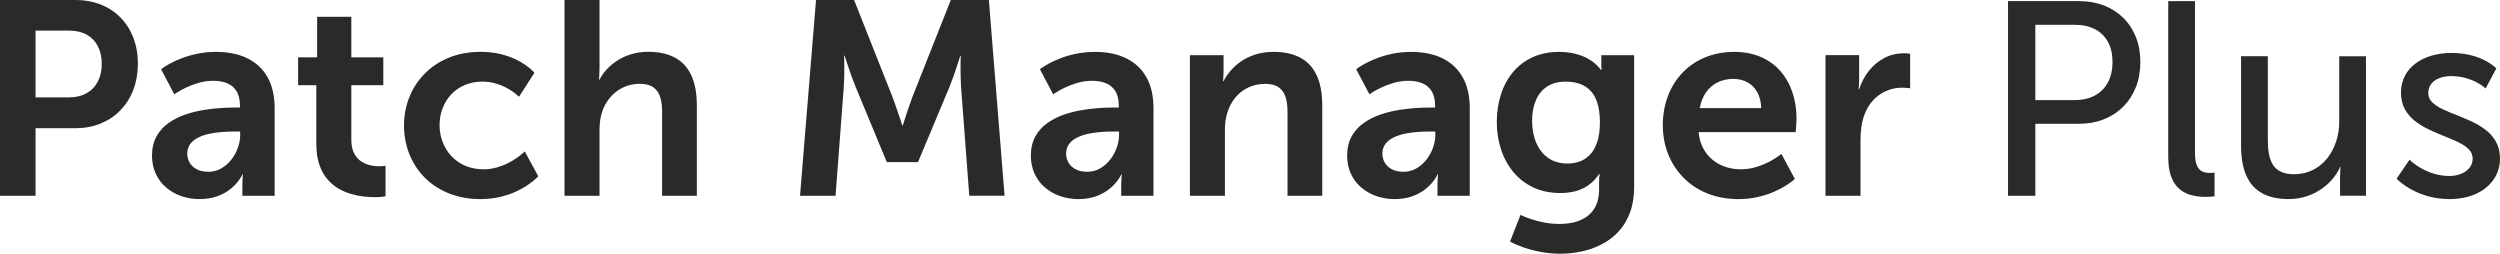 <?xml version="1.0" encoding="UTF-8"?>
<!DOCTYPE svg PUBLIC "-//W3C//DTD SVG 1.1//EN" "http://www.w3.org/Graphics/SVG/1.1/DTD/svg11.dtd">
<!-- Creator: CorelDRAW X5 -->
<svg xmlns="http://www.w3.org/2000/svg" xml:space="preserve" width="153.517mm" height="15.579mm" style="shape-rendering:geometricPrecision; text-rendering:geometricPrecision; image-rendering:optimizeQuality; fill-rule:evenodd; clip-rule:evenodd"
viewBox="0 0 106.077 10.764"
 xmlns:xlink="http://www.w3.org/1999/xlink">
 <defs>
  <style type="text/css">
   <![CDATA[
    .fil0 {fill:#2B2A29;fill-rule:nonzero}
   ]]>
  </style>
 </defs>
 <g id="Layer_x0020_1">
  <g id="_600975144">
   <path id="_582876792" class="fil0" d="M-0 8.307l1.509 0 0 -2.867 1.697 0c0.39,-0.002 0.747,-0.068 1.071,-0.201 0.322,-0.133 0.601,-0.32 0.835,-0.564 0.236,-0.242 0.417,-0.53 0.544,-0.864 0.129,-0.335 0.193,-0.704 0.195,-1.11 -0.002,-0.406 -0.066,-0.772 -0.195,-1.104 -0.127,-0.33 -0.308,-0.614 -0.544,-0.854 -0.234,-0.238 -0.513,-0.421 -0.835,-0.55 -0.324,-0.129 -0.681,-0.193 -1.071,-0.195l-3.206 0 0 8.307zm1.509 -4.177l0 -2.831 1.439 0c0.287,0.002 0.53,0.058 0.735,0.174 0.203,0.115 0.361,0.277 0.468,0.488 0.109,0.209 0.166,0.456 0.166,0.743 0,0.291 -0.057,0.542 -0.166,0.755 -0.109,0.213 -0.269,0.378 -0.476,0.495 -0.207,0.117 -0.456,0.176 -0.751,0.177l-1.416 0zm4.938 2.457c0.002,0.298 0.059,0.564 0.166,0.794 0.109,0.232 0.259,0.425 0.447,0.583 0.189,0.16 0.404,0.279 0.645,0.361 0.244,0.082 0.497,0.123 0.766,0.123 0.271,-0.004 0.507,-0.039 0.712,-0.109 0.203,-0.07 0.374,-0.158 0.517,-0.261 0.142,-0.103 0.255,-0.209 0.343,-0.312 0.086,-0.103 0.15,-0.191 0.189,-0.261 0.037,-0.07 0.057,-0.107 0.053,-0.109l0.023 0c0,0.004 -0.004,0.045 -0.012,0.123 -0.006,0.08 -0.01,0.179 -0.012,0.298l0 0.491 1.369 0 0 -3.732c-0.002,-0.505 -0.099,-0.934 -0.294,-1.287 -0.195,-0.353 -0.478,-0.622 -0.846,-0.807 -0.369,-0.185 -0.815,-0.279 -1.34,-0.281 -0.283,0.002 -0.546,0.027 -0.788,0.076 -0.24,0.049 -0.456,0.111 -0.647,0.183 -0.191,0.072 -0.355,0.146 -0.489,0.218 -0.135,0.072 -0.236,0.133 -0.308,0.183 -0.07,0.049 -0.107,0.074 -0.107,0.076l0.562 1.065c0.002,-0.004 0.047,-0.033 0.137,-0.09 0.088,-0.057 0.209,-0.123 0.363,-0.197 0.152,-0.074 0.328,-0.14 0.523,-0.197 0.195,-0.057 0.402,-0.088 0.616,-0.09 0.22,-0.002 0.417,0.031 0.589,0.099 0.172,0.066 0.308,0.178 0.406,0.332 0.099,0.154 0.15,0.363 0.152,0.622l0 0.082 -0.199 0c-0.166,-0.002 -0.365,0.004 -0.599,0.018 -0.234,0.014 -0.484,0.043 -0.749,0.086 -0.265,0.043 -0.527,0.109 -0.784,0.197 -0.257,0.09 -0.491,0.209 -0.702,0.357 -0.211,0.148 -0.38,0.335 -0.505,0.56 -0.127,0.224 -0.191,0.493 -0.195,0.807zm1.498 -0.07c0.002,-0.166 0.047,-0.304 0.135,-0.417 0.086,-0.111 0.203,-0.203 0.347,-0.271 0.144,-0.07 0.304,-0.121 0.48,-0.158 0.174,-0.035 0.351,-0.06 0.528,-0.072 0.179,-0.014 0.345,-0.019 0.499,-0.018l0.257 0 0 0.14c0,0.183 -0.033,0.367 -0.1,0.552 -0.066,0.183 -0.16,0.351 -0.279,0.505 -0.121,0.152 -0.263,0.275 -0.427,0.369 -0.164,0.092 -0.343,0.14 -0.54,0.142 -0.203,-0.002 -0.371,-0.039 -0.503,-0.111 -0.135,-0.072 -0.234,-0.168 -0.3,-0.285 -0.064,-0.115 -0.097,-0.242 -0.097,-0.376zm5.476 -0.398c0.002,0.331 0.045,0.62 0.127,0.862 0.082,0.24 0.193,0.445 0.332,0.61 0.14,0.164 0.296,0.298 0.47,0.402 0.174,0.101 0.355,0.181 0.54,0.234 0.185,0.055 0.365,0.092 0.54,0.111 0.174,0.019 0.332,0.029 0.472,0.027 0.142,-0.002 0.254,-0.008 0.333,-0.018 0.08,-0.01 0.121,-0.016 0.123,-0.018l0 -1.299c-0.002,0.002 -0.025,0.006 -0.074,0.012 -0.047,0.008 -0.113,0.012 -0.195,0.012 -0.105,0.002 -0.224,-0.01 -0.357,-0.037 -0.133,-0.027 -0.263,-0.078 -0.388,-0.156 -0.125,-0.078 -0.228,-0.191 -0.31,-0.339 -0.082,-0.15 -0.125,-0.347 -0.127,-0.591l0 -2.317 1.357 0 0 -1.182 -1.357 0 0 -1.72 -1.451 0 0 1.72 -0.807 0 0 1.182 0.772 0 0 2.504zm3.721 -0.796c0.002,0.435 0.078,0.842 0.228,1.219 0.15,0.376 0.369,0.708 0.651,0.993 0.283,0.285 0.622,0.507 1.022,0.669 0.398,0.16 0.844,0.242 1.34,0.244 0.32,-0.002 0.61,-0.037 0.872,-0.101 0.259,-0.064 0.487,-0.144 0.686,-0.24 0.197,-0.096 0.363,-0.193 0.495,-0.289 0.135,-0.096 0.234,-0.176 0.302,-0.24 0.068,-0.064 0.101,-0.099 0.101,-0.101l-0.573 -1.053c0,0.002 -0.029,0.029 -0.086,0.08 -0.057,0.051 -0.138,0.113 -0.242,0.187 -0.105,0.076 -0.23,0.15 -0.374,0.226 -0.146,0.074 -0.306,0.136 -0.484,0.187 -0.177,0.051 -0.367,0.078 -0.569,0.08 -0.285,-0.002 -0.54,-0.053 -0.77,-0.15 -0.228,-0.099 -0.423,-0.236 -0.585,-0.408 -0.164,-0.174 -0.287,-0.372 -0.374,-0.597 -0.086,-0.224 -0.131,-0.464 -0.131,-0.718 0,-0.255 0.043,-0.495 0.129,-0.718 0.086,-0.224 0.207,-0.419 0.365,-0.589 0.16,-0.17 0.351,-0.3 0.573,-0.396 0.222,-0.096 0.472,-0.144 0.747,-0.146 0.187,0.002 0.361,0.023 0.521,0.066 0.16,0.043 0.304,0.096 0.431,0.16 0.129,0.064 0.236,0.127 0.326,0.191 0.09,0.062 0.16,0.117 0.207,0.16 0.047,0.043 0.072,0.064 0.072,0.066l0.655 -1.018c0,-0.002 -0.029,-0.033 -0.09,-0.094 -0.058,-0.059 -0.148,-0.133 -0.269,-0.22 -0.121,-0.088 -0.273,-0.176 -0.454,-0.263 -0.183,-0.088 -0.398,-0.16 -0.644,-0.22 -0.248,-0.059 -0.525,-0.09 -0.837,-0.092 -0.495,0.004 -0.942,0.086 -1.34,0.25 -0.4,0.164 -0.739,0.388 -1.022,0.677 -0.283,0.287 -0.501,0.618 -0.651,0.995 -0.15,0.374 -0.226,0.776 -0.228,1.203zm6.81 2.984l1.486 0 0 -2.738c0,-0.14 0.006,-0.275 0.019,-0.404 0.016,-0.129 0.039,-0.252 0.074,-0.369 0.076,-0.244 0.189,-0.458 0.343,-0.644 0.154,-0.187 0.337,-0.332 0.554,-0.437 0.216,-0.105 0.454,-0.158 0.718,-0.16 0.252,0.002 0.447,0.053 0.583,0.154 0.138,0.101 0.234,0.242 0.289,0.425 0.053,0.181 0.078,0.394 0.076,0.638l0 3.534 1.474 0 0 -3.838c-0.002,-0.525 -0.082,-0.956 -0.244,-1.291 -0.16,-0.335 -0.394,-0.581 -0.702,-0.741 -0.308,-0.16 -0.682,-0.24 -1.125,-0.238 -0.261,0.002 -0.501,0.037 -0.72,0.103 -0.22,0.068 -0.417,0.158 -0.591,0.273 -0.174,0.113 -0.324,0.24 -0.45,0.378 -0.125,0.14 -0.224,0.283 -0.298,0.427l-0.023 0c0,-0.002 0.004,-0.051 0.012,-0.142 0.006,-0.092 0.01,-0.213 0.012,-0.361l0 -2.878 -1.486 0 0 8.307zm9.992 0l1.509 0 0.351 -4.645c0.008,-0.14 0.014,-0.285 0.018,-0.435 0.002,-0.15 0.002,-0.291 0.002,-0.421 -0.002,-0.131 -0.002,-0.236 -0.004,-0.318 -0.002,-0.08 -0.004,-0.123 -0.004,-0.125l0.023 0c0,0.004 0.016,0.049 0.043,0.135 0.029,0.088 0.066,0.199 0.111,0.335 0.045,0.135 0.094,0.277 0.146,0.423 0.055,0.148 0.105,0.283 0.156,0.406l1.334 3.218 1.322 0 1.346 -3.218c0.051,-0.123 0.101,-0.257 0.154,-0.404 0.051,-0.146 0.099,-0.287 0.142,-0.419 0.045,-0.135 0.08,-0.244 0.107,-0.33 0.027,-0.088 0.041,-0.133 0.041,-0.135l0.023 0c0,0.002 -0.002,0.043 -0.004,0.123 0,0.082 -0.002,0.185 -0.004,0.314 0,0.129 0,0.269 0.004,0.417 0.002,0.148 0.008,0.293 0.016,0.433l0.351 4.645 1.498 0 -0.667 -8.307 -1.615 0 -1.626 4.107c-0.047,0.125 -0.096,0.257 -0.142,0.398 -0.049,0.138 -0.092,0.271 -0.133,0.396 -0.041,0.123 -0.072,0.224 -0.097,0.302 -0.023,0.078 -0.037,0.119 -0.037,0.121l-0.023 0c0,-0.002 -0.014,-0.043 -0.039,-0.121 -0.025,-0.078 -0.06,-0.179 -0.101,-0.302 -0.041,-0.125 -0.088,-0.257 -0.136,-0.396 -0.049,-0.14 -0.097,-0.273 -0.144,-0.398l-1.626 -4.107 -1.615 0 -0.679 8.307zm9.793 -1.72c0.002,0.298 0.059,0.564 0.166,0.794 0.109,0.232 0.259,0.425 0.447,0.583 0.189,0.16 0.404,0.279 0.645,0.361 0.244,0.082 0.497,0.123 0.766,0.123 0.271,-0.004 0.507,-0.039 0.712,-0.109 0.203,-0.07 0.374,-0.158 0.517,-0.261 0.142,-0.103 0.255,-0.209 0.343,-0.312 0.086,-0.103 0.15,-0.191 0.189,-0.261 0.037,-0.07 0.057,-0.107 0.053,-0.109l0.023 0c0,0.004 -0.004,0.045 -0.012,0.123 -0.006,0.08 -0.01,0.179 -0.012,0.298l0 0.491 1.369 0 0 -3.732c-0.002,-0.505 -0.099,-0.934 -0.294,-1.287 -0.195,-0.353 -0.478,-0.622 -0.846,-0.807 -0.369,-0.185 -0.815,-0.279 -1.34,-0.281 -0.283,0.002 -0.546,0.027 -0.788,0.076 -0.24,0.049 -0.456,0.111 -0.647,0.183 -0.191,0.072 -0.355,0.146 -0.489,0.218 -0.135,0.072 -0.236,0.133 -0.308,0.183 -0.07,0.049 -0.107,0.074 -0.107,0.076l0.562 1.065c0.002,-0.004 0.047,-0.033 0.137,-0.09 0.088,-0.057 0.209,-0.123 0.363,-0.197 0.152,-0.074 0.328,-0.14 0.523,-0.197 0.195,-0.057 0.402,-0.088 0.616,-0.09 0.22,-0.002 0.417,0.031 0.589,0.099 0.172,0.066 0.308,0.178 0.406,0.332 0.099,0.154 0.15,0.363 0.152,0.622l0 0.082 -0.199 0c-0.166,-0.002 -0.365,0.004 -0.599,0.018 -0.234,0.014 -0.484,0.043 -0.749,0.086 -0.265,0.043 -0.527,0.109 -0.784,0.197 -0.257,0.09 -0.491,0.209 -0.702,0.357 -0.211,0.148 -0.38,0.335 -0.505,0.56 -0.127,0.224 -0.191,0.493 -0.195,0.807zm1.498 -0.07c0.002,-0.166 0.047,-0.304 0.135,-0.417 0.086,-0.111 0.203,-0.203 0.347,-0.271 0.144,-0.07 0.304,-0.121 0.48,-0.158 0.174,-0.035 0.351,-0.06 0.528,-0.072 0.179,-0.014 0.345,-0.019 0.499,-0.018l0.257 0 0 0.14c0,0.183 -0.033,0.367 -0.1,0.552 -0.066,0.183 -0.16,0.351 -0.279,0.505 -0.121,0.152 -0.263,0.275 -0.427,0.369 -0.164,0.092 -0.343,0.14 -0.54,0.142 -0.203,-0.002 -0.371,-0.039 -0.503,-0.111 -0.135,-0.072 -0.234,-0.168 -0.3,-0.285 -0.064,-0.115 -0.097,-0.242 -0.097,-0.376zm5.253 1.79l1.486 0 0 -2.738c0,-0.14 0.006,-0.277 0.021,-0.411 0.016,-0.133 0.043,-0.261 0.084,-0.384 0.074,-0.24 0.187,-0.45 0.337,-0.634 0.15,-0.181 0.332,-0.324 0.546,-0.427 0.215,-0.101 0.454,-0.154 0.72,-0.156 0.252,0.002 0.447,0.053 0.583,0.154 0.138,0.101 0.234,0.242 0.289,0.425 0.053,0.181 0.078,0.394 0.076,0.638l0 3.534 1.474 0 0 -3.838c-0.002,-0.525 -0.082,-0.956 -0.244,-1.291 -0.16,-0.335 -0.394,-0.581 -0.702,-0.741 -0.308,-0.16 -0.682,-0.24 -1.125,-0.238 -0.3,0.002 -0.569,0.043 -0.803,0.123 -0.234,0.08 -0.439,0.183 -0.61,0.308 -0.174,0.127 -0.318,0.261 -0.435,0.404 -0.115,0.142 -0.205,0.277 -0.269,0.406l-0.023 0c0,-0.004 0.004,-0.045 0.012,-0.121 0.006,-0.078 0.01,-0.174 0.012,-0.289l0 -0.69 -1.427 0 0 5.967zm6.669 -1.72c0.002,0.298 0.059,0.564 0.166,0.794 0.109,0.232 0.259,0.425 0.447,0.583 0.189,0.16 0.404,0.279 0.645,0.361 0.244,0.082 0.497,0.123 0.766,0.123 0.271,-0.004 0.507,-0.039 0.712,-0.109 0.203,-0.07 0.374,-0.158 0.517,-0.261 0.142,-0.103 0.255,-0.209 0.343,-0.312 0.086,-0.103 0.15,-0.191 0.189,-0.261 0.037,-0.07 0.057,-0.107 0.053,-0.109l0.023 0c0,0.004 -0.004,0.045 -0.012,0.123 -0.006,0.08 -0.01,0.179 -0.012,0.298l0 0.491 1.369 0 0 -3.732c-0.002,-0.505 -0.099,-0.934 -0.294,-1.287 -0.195,-0.353 -0.478,-0.622 -0.846,-0.807 -0.369,-0.185 -0.815,-0.279 -1.34,-0.281 -0.283,0.002 -0.546,0.027 -0.788,0.076 -0.24,0.049 -0.456,0.111 -0.647,0.183 -0.191,0.072 -0.355,0.146 -0.489,0.218 -0.135,0.072 -0.236,0.133 -0.308,0.183 -0.07,0.049 -0.107,0.074 -0.107,0.076l0.562 1.065c0.002,-0.004 0.047,-0.033 0.137,-0.09 0.088,-0.057 0.209,-0.123 0.363,-0.197 0.152,-0.074 0.328,-0.14 0.523,-0.197 0.195,-0.057 0.402,-0.088 0.616,-0.09 0.22,-0.002 0.417,0.031 0.589,0.099 0.172,0.066 0.308,0.178 0.406,0.332 0.099,0.154 0.15,0.363 0.152,0.622l0 0.082 -0.199 0c-0.166,-0.002 -0.365,0.004 -0.599,0.018 -0.234,0.014 -0.484,0.043 -0.749,0.086 -0.265,0.043 -0.527,0.109 -0.784,0.197 -0.257,0.09 -0.491,0.209 -0.702,0.357 -0.211,0.148 -0.38,0.335 -0.505,0.56 -0.127,0.224 -0.191,0.493 -0.195,0.807zm1.498 -0.07c0.002,-0.166 0.047,-0.304 0.135,-0.417 0.086,-0.111 0.203,-0.203 0.347,-0.271 0.144,-0.07 0.304,-0.121 0.48,-0.158 0.174,-0.035 0.351,-0.06 0.528,-0.072 0.179,-0.014 0.345,-0.019 0.499,-0.018l0.257 0 0 0.14c0,0.183 -0.033,0.367 -0.1,0.552 -0.066,0.183 -0.16,0.351 -0.279,0.505 -0.121,0.152 -0.263,0.275 -0.427,0.369 -0.164,0.092 -0.343,0.14 -0.54,0.142 -0.203,-0.002 -0.371,-0.039 -0.503,-0.111 -0.135,-0.072 -0.234,-0.168 -0.3,-0.285 -0.064,-0.115 -0.097,-0.242 -0.097,-0.376zm5.862 2.598l-0.445 1.135c0.193,0.101 0.406,0.191 0.638,0.269 0.232,0.076 0.474,0.136 0.725,0.179 0.252,0.043 0.503,0.066 0.755,0.066 0.314,0 0.622,-0.031 0.924,-0.097 0.304,-0.064 0.589,-0.166 0.856,-0.306 0.267,-0.138 0.503,-0.318 0.708,-0.538 0.205,-0.222 0.365,-0.488 0.482,-0.798 0.117,-0.312 0.176,-0.671 0.177,-1.08l0 -5.605 -1.392 0 0 0.456c0,0.047 0.002,0.086 0.006,0.117 0.004,0.029 0.006,0.045 0.006,0.047l-0.035 0c0,-0.002 -0.02,-0.029 -0.059,-0.08 -0.041,-0.051 -0.103,-0.113 -0.189,-0.187 -0.086,-0.076 -0.199,-0.15 -0.335,-0.226 -0.138,-0.074 -0.306,-0.137 -0.501,-0.187 -0.195,-0.051 -0.423,-0.078 -0.683,-0.08 -0.431,0.002 -0.809,0.08 -1.139,0.234 -0.33,0.154 -0.605,0.367 -0.829,0.638 -0.222,0.271 -0.392,0.587 -0.505,0.944 -0.113,0.359 -0.172,0.745 -0.172,1.156 0,0.411 0.06,0.8 0.179,1.162 0.117,0.363 0.291,0.683 0.521,0.961 0.228,0.277 0.509,0.495 0.841,0.653 0.331,0.158 0.712,0.238 1.139,0.242 0.396,0 0.727,-0.07 0.998,-0.207 0.269,-0.136 0.489,-0.337 0.663,-0.601l0.023 0c0,0.002 -0.002,0.018 -0.006,0.051 -0.004,0.033 -0.008,0.072 -0.012,0.121 -0.004,0.049 -0.006,0.096 -0.006,0.144l0 0.351c-0.002,0.265 -0.047,0.491 -0.135,0.677 -0.088,0.185 -0.211,0.333 -0.365,0.449 -0.156,0.113 -0.335,0.197 -0.536,0.25 -0.203,0.051 -0.419,0.076 -0.649,0.076 -0.226,-0.002 -0.439,-0.021 -0.638,-0.06 -0.199,-0.037 -0.374,-0.082 -0.525,-0.133 -0.152,-0.051 -0.271,-0.094 -0.357,-0.133 -0.086,-0.039 -0.129,-0.059 -0.131,-0.06zm1.989 -2.176c-0.32,-0.004 -0.593,-0.082 -0.815,-0.238 -0.222,-0.156 -0.392,-0.371 -0.507,-0.644 -0.117,-0.271 -0.176,-0.581 -0.176,-0.932 0,-0.337 0.055,-0.63 0.164,-0.878 0.109,-0.25 0.267,-0.441 0.476,-0.577 0.209,-0.137 0.464,-0.205 0.764,-0.207 0.203,-0.002 0.394,0.023 0.571,0.078 0.177,0.053 0.333,0.144 0.468,0.273 0.137,0.129 0.242,0.304 0.318,0.527 0.076,0.224 0.115,0.505 0.117,0.842 -0.002,0.335 -0.039,0.616 -0.115,0.842 -0.076,0.226 -0.177,0.406 -0.308,0.54 -0.129,0.133 -0.277,0.23 -0.441,0.287 -0.164,0.059 -0.337,0.088 -0.517,0.086zm4.048 -1.615c0.002,0.427 0.076,0.829 0.222,1.203 0.148,0.376 0.361,0.708 0.64,0.995 0.279,0.289 0.614,0.513 1.008,0.677 0.396,0.164 0.841,0.246 1.336,0.25 0.298,-0.002 0.571,-0.031 0.821,-0.09 0.248,-0.057 0.47,-0.127 0.665,-0.211 0.195,-0.084 0.361,-0.17 0.497,-0.254 0.135,-0.084 0.238,-0.154 0.308,-0.211 0.072,-0.059 0.107,-0.088 0.107,-0.09l-0.573 -1.065c0,0.002 -0.029,0.025 -0.086,0.068 -0.059,0.043 -0.138,0.097 -0.244,0.162 -0.103,0.064 -0.228,0.131 -0.371,0.195 -0.142,0.064 -0.3,0.119 -0.472,0.162 -0.174,0.043 -0.355,0.066 -0.548,0.068 -0.224,0 -0.437,-0.033 -0.642,-0.099 -0.205,-0.068 -0.388,-0.168 -0.552,-0.3 -0.164,-0.133 -0.298,-0.296 -0.402,-0.493 -0.105,-0.197 -0.17,-0.427 -0.195,-0.686l4.119 0c0,-0.002 0.002,-0.023 0.006,-0.064 0.004,-0.043 0.008,-0.094 0.012,-0.156 0.004,-0.062 0.008,-0.127 0.012,-0.189 0.004,-0.064 0.006,-0.119 0.006,-0.164 0,-0.398 -0.057,-0.766 -0.172,-1.11 -0.113,-0.341 -0.283,-0.642 -0.505,-0.899 -0.224,-0.257 -0.499,-0.458 -0.829,-0.603 -0.33,-0.144 -0.708,-0.218 -1.139,-0.22 -0.447,0.002 -0.854,0.078 -1.225,0.23 -0.369,0.15 -0.688,0.365 -0.957,0.644 -0.269,0.277 -0.478,0.606 -0.624,0.987 -0.148,0.382 -0.222,0.801 -0.224,1.264zm1.568 -0.737c0.047,-0.259 0.135,-0.48 0.263,-0.665 0.129,-0.185 0.291,-0.326 0.487,-0.425 0.197,-0.099 0.423,-0.15 0.677,-0.15 0.22,0 0.417,0.047 0.593,0.142 0.174,0.094 0.314,0.234 0.417,0.417 0.105,0.183 0.162,0.411 0.172,0.681l-2.609 0zm5.335 3.721l1.486 0 0 -2.363c0,-0.176 0.01,-0.345 0.029,-0.507 0.019,-0.164 0.053,-0.318 0.099,-0.464 0.097,-0.296 0.232,-0.536 0.406,-0.72 0.174,-0.185 0.369,-0.32 0.581,-0.406 0.213,-0.086 0.425,-0.129 0.64,-0.127 0.101,0 0.185,0.004 0.25,0.012 0.066,0.006 0.099,0.01 0.101,0.012l0 -1.463c-0.002,-0.002 -0.029,-0.006 -0.082,-0.012 -0.053,-0.008 -0.115,-0.012 -0.187,-0.012 -0.306,0.004 -0.585,0.072 -0.837,0.207 -0.254,0.137 -0.47,0.318 -0.651,0.548 -0.179,0.23 -0.316,0.489 -0.408,0.778l-0.023 0c0,-0.002 0.002,-0.021 0.006,-0.06 0.004,-0.039 0.008,-0.09 0.012,-0.152 0.004,-0.064 0.006,-0.135 0.006,-0.209l0 -1.03 -1.427 0 0 5.967z"/>
   <path id="_693856872" class="fil0" d="M85.203 8.307l1.158 0 0 -3.054 1.86 0c0.378,-0.002 0.727,-0.064 1.043,-0.189 0.316,-0.125 0.589,-0.302 0.821,-0.534 0.232,-0.23 0.411,-0.505 0.54,-0.827 0.127,-0.32 0.191,-0.677 0.193,-1.071 -0.002,-0.394 -0.066,-0.749 -0.193,-1.065 -0.129,-0.318 -0.308,-0.589 -0.54,-0.817 -0.232,-0.226 -0.505,-0.4 -0.821,-0.521 -0.316,-0.121 -0.665,-0.181 -1.043,-0.183l-3.019 0 0 8.261zm1.158 -4.06l0 -3.194 1.685 0c0.33,0 0.612,0.064 0.85,0.189 0.236,0.123 0.419,0.304 0.548,0.538 0.127,0.236 0.191,0.519 0.193,0.852 -0.002,0.333 -0.066,0.62 -0.195,0.86 -0.127,0.242 -0.312,0.427 -0.55,0.558 -0.24,0.129 -0.525,0.195 -0.858,0.197l-1.673 0zm5.64 2.445c0.002,0.296 0.037,0.544 0.103,0.743 0.068,0.201 0.158,0.361 0.271,0.484 0.113,0.123 0.24,0.214 0.378,0.279 0.138,0.062 0.281,0.103 0.425,0.125 0.146,0.023 0.283,0.033 0.413,0.031 0.103,-0.002 0.189,-0.006 0.261,-0.012 0.072,-0.008 0.109,-0.012 0.113,-0.012l0 -1.006c-0.002,0 -0.021,0.002 -0.06,0.006 -0.037,0.004 -0.084,0.006 -0.138,0.006 -0.119,0.002 -0.224,-0.018 -0.32,-0.06 -0.096,-0.043 -0.17,-0.125 -0.226,-0.246 -0.057,-0.123 -0.084,-0.3 -0.086,-0.536l0 -6.447 -1.135 0 0 6.646zm3.089 -0.515c0,0.523 0.076,0.95 0.228,1.285 0.152,0.335 0.378,0.583 0.679,0.745 0.3,0.16 0.673,0.24 1.117,0.24 0.291,-0.002 0.554,-0.047 0.794,-0.131 0.24,-0.084 0.452,-0.193 0.638,-0.33 0.183,-0.135 0.339,-0.281 0.464,-0.439 0.125,-0.156 0.218,-0.31 0.281,-0.458l0.023 0c0,0.002 -0.004,0.045 -0.012,0.125 -0.006,0.08 -0.01,0.183 -0.012,0.308l0 0.784 1.1 0 0 -5.92 -1.135 0 0 2.773c0,0.294 -0.043,0.575 -0.131,0.842 -0.086,0.267 -0.211,0.505 -0.376,0.714 -0.166,0.209 -0.367,0.374 -0.603,0.493 -0.238,0.121 -0.507,0.183 -0.809,0.185 -0.236,-0.002 -0.427,-0.039 -0.573,-0.115 -0.146,-0.076 -0.259,-0.181 -0.337,-0.314 -0.078,-0.135 -0.133,-0.291 -0.16,-0.47 -0.029,-0.178 -0.043,-0.369 -0.041,-0.575l0 -3.534 -1.135 0 0 3.791zm6.599 1.404c0,0.002 0.031,0.033 0.094,0.09 0.064,0.058 0.156,0.129 0.279,0.214 0.123,0.086 0.275,0.172 0.456,0.257 0.181,0.084 0.39,0.156 0.628,0.215 0.236,0.057 0.499,0.088 0.79,0.09 0.435,-0.004 0.813,-0.078 1.133,-0.228 0.32,-0.148 0.565,-0.351 0.741,-0.608 0.176,-0.259 0.265,-0.552 0.267,-0.883 -0.004,-0.275 -0.059,-0.513 -0.168,-0.71 -0.109,-0.197 -0.255,-0.365 -0.435,-0.503 -0.181,-0.138 -0.378,-0.257 -0.595,-0.359 -0.216,-0.099 -0.431,-0.191 -0.647,-0.275 -0.216,-0.082 -0.413,-0.166 -0.595,-0.252 -0.179,-0.084 -0.326,-0.181 -0.435,-0.289 -0.109,-0.107 -0.166,-0.236 -0.168,-0.386 0.002,-0.172 0.051,-0.31 0.142,-0.417 0.092,-0.107 0.213,-0.185 0.359,-0.234 0.146,-0.051 0.304,-0.074 0.47,-0.074 0.234,0.002 0.443,0.029 0.624,0.082 0.181,0.053 0.333,0.113 0.458,0.181 0.125,0.068 0.218,0.129 0.283,0.181 0.064,0.051 0.097,0.078 0.097,0.082l0.456 -0.854c0,-0.002 -0.025,-0.025 -0.074,-0.068 -0.049,-0.043 -0.123,-0.097 -0.222,-0.162 -0.101,-0.064 -0.226,-0.131 -0.378,-0.195 -0.152,-0.064 -0.33,-0.119 -0.534,-0.162 -0.207,-0.043 -0.439,-0.066 -0.698,-0.068 -0.296,0 -0.575,0.037 -0.833,0.111 -0.259,0.074 -0.486,0.183 -0.681,0.328 -0.197,0.144 -0.349,0.32 -0.46,0.529 -0.109,0.209 -0.166,0.449 -0.168,0.718 0.004,0.273 0.059,0.509 0.168,0.706 0.111,0.195 0.255,0.363 0.435,0.503 0.181,0.138 0.378,0.257 0.595,0.359 0.216,0.101 0.431,0.195 0.647,0.279 0.216,0.084 0.413,0.17 0.595,0.257 0.179,0.088 0.326,0.185 0.435,0.296 0.109,0.109 0.166,0.242 0.168,0.396 -0.002,0.16 -0.051,0.294 -0.146,0.404 -0.094,0.109 -0.215,0.193 -0.363,0.25 -0.148,0.055 -0.306,0.084 -0.474,0.084 -0.207,-0.002 -0.398,-0.025 -0.571,-0.072 -0.175,-0.045 -0.331,-0.103 -0.47,-0.172 -0.138,-0.068 -0.257,-0.135 -0.355,-0.203 -0.098,-0.068 -0.172,-0.127 -0.222,-0.172 -0.051,-0.047 -0.078,-0.07 -0.078,-0.072l-0.55 0.807z"/>
  </g>
 </g>
</svg>
